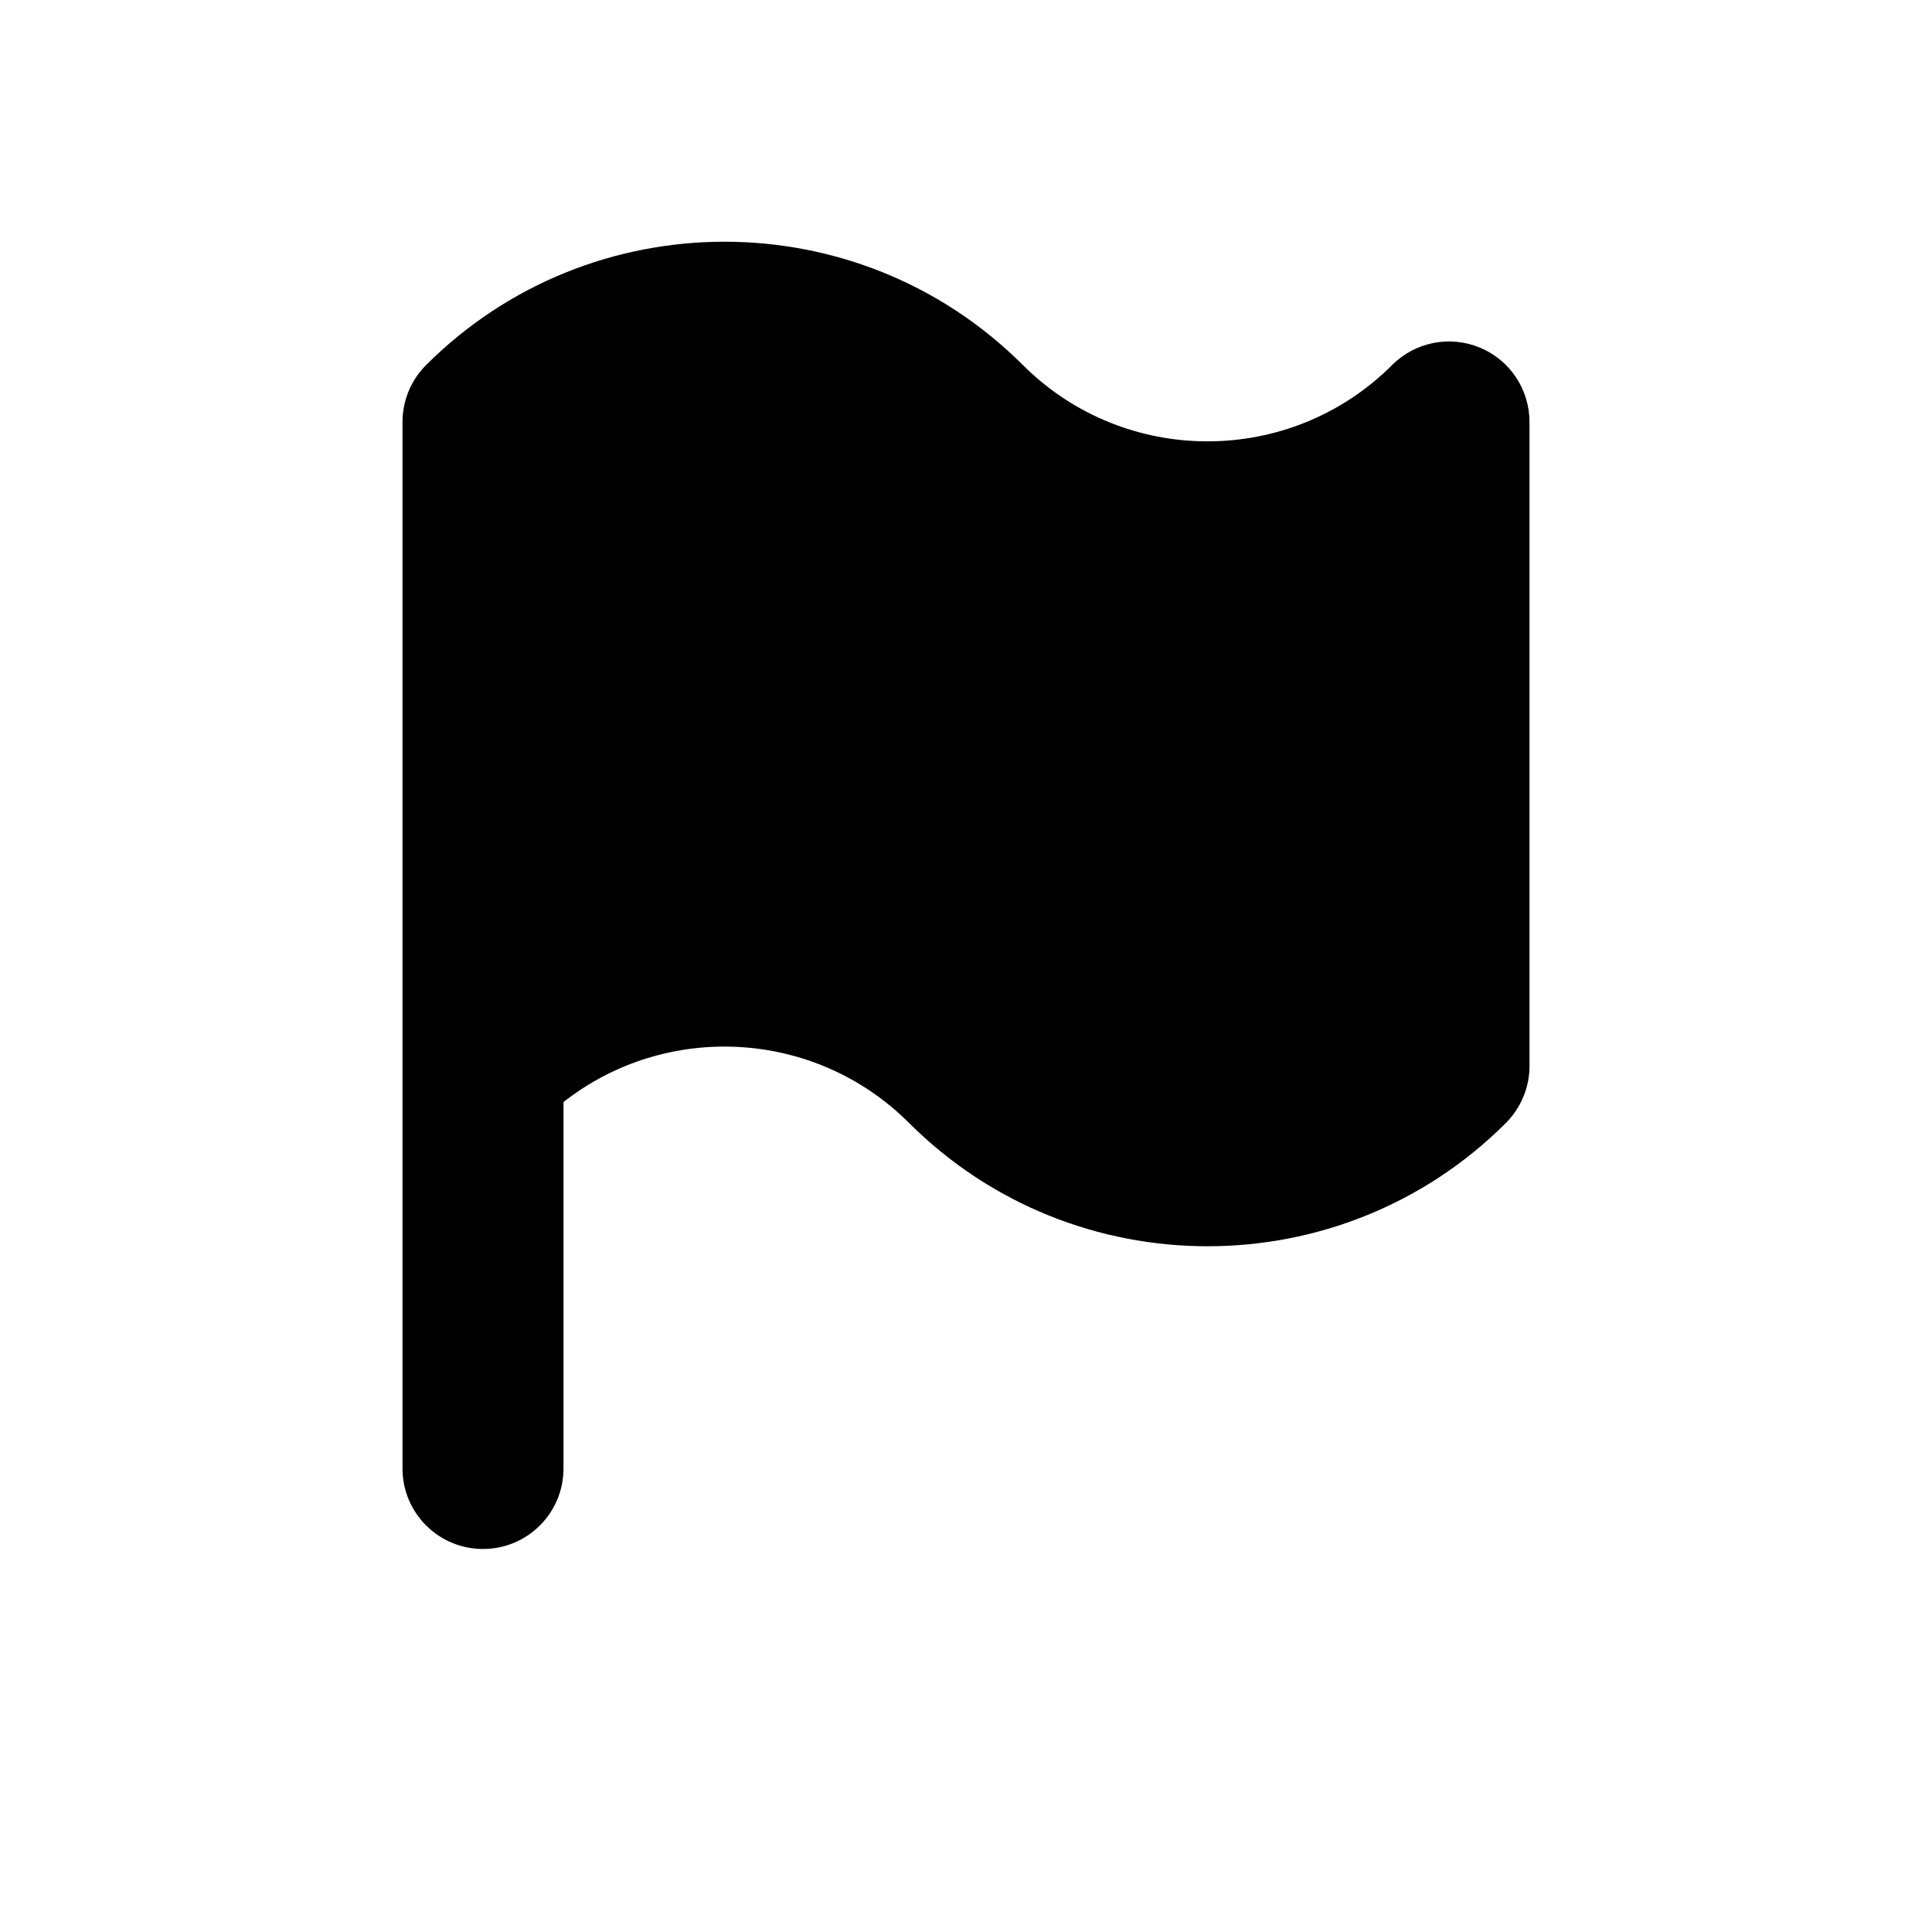 <svg version="1.1" xmlns="http://www.w3.org/2000/svg" xmlns:xlink="http://www.w3.org/1999/xlink" id="flag" viewBox="0 0 24 24"><path d="M18.383 4.318c-.374-.155-.804-.07-1.09.217-1.264 1.263-3.32 1.264-4.586 0-2.045-2.043-5.37-2.043-7.414 0-.188.187-.293.442-.293.707v13c0 .552.447 1 1 1s1-.448 1-1V13.69c1.27-.998 3.12-.912 4.293.26 2.045 2.042 5.37 2.042 7.414 0 .188-.19.293-.443.293-.708v-8c0-.405-.244-.77-.617-.924z"/></svg>